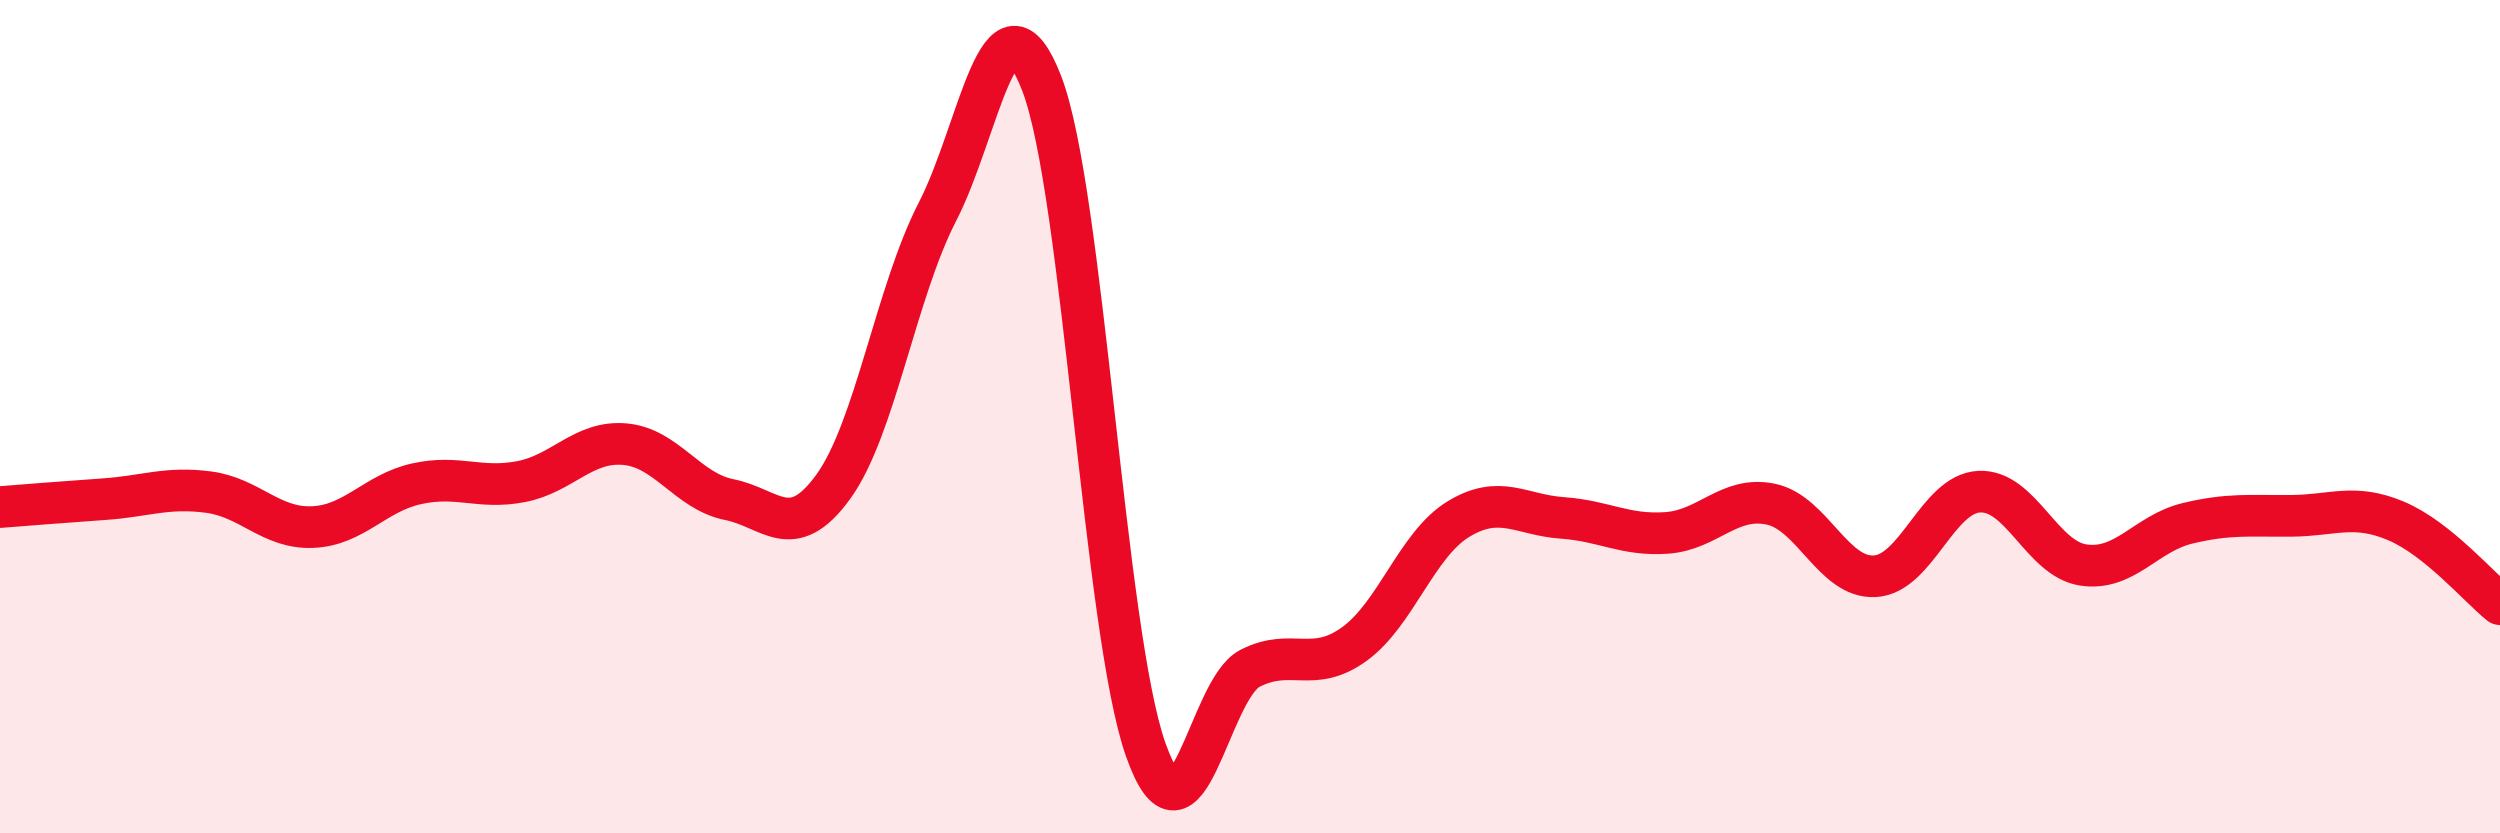 
    <svg width="60" height="20" viewBox="0 0 60 20" xmlns="http://www.w3.org/2000/svg">
      <path
        d="M 0,12.17 C 0.5,12.13 1.5,12.05 2.5,11.98 C 3.5,11.91 4,11.68 5,11.81 C 6,11.94 6.5,12.69 7.5,12.65 C 8.5,12.61 9,11.83 10,11.61 C 11,11.39 11.5,11.75 12.5,11.56 C 13.5,11.37 14,10.57 15,10.66 C 16,10.75 16.5,11.79 17.5,11.99 C 18.5,12.19 19,13.06 20,11.68 C 21,10.3 21.5,7.02 22.5,5.08 C 23.5,3.14 24,-0.58 25,2 C 26,4.58 26.5,15.19 27.5,18 C 28.5,20.81 29,16.55 30,16.04 C 31,15.53 31.5,16.18 32.5,15.46 C 33.5,14.74 34,13.07 35,12.46 C 36,11.85 36.5,12.36 37.5,12.43 C 38.5,12.5 39,12.86 40,12.79 C 41,12.72 41.5,11.89 42.5,12.1 C 43.5,12.31 44,13.89 45,13.83 C 46,13.77 46.5,11.85 47.5,11.8 C 48.5,11.75 49,13.41 50,13.56 C 51,13.71 51.5,12.8 52.5,12.56 C 53.5,12.32 54,12.39 55,12.38 C 56,12.37 56.5,12.08 57.5,12.5 C 58.5,12.92 59.5,14.1 60,14.5L60 20L0 20Z"
        fill="#EB0A25"
        opacity="0.1"
        stroke-linecap="round"
        stroke-linejoin="round"
      />
      <path
        d="M 0,12.17 C 0.5,12.13 1.5,12.05 2.5,11.98 C 3.5,11.91 4,11.68 5,11.81 C 6,11.94 6.5,12.69 7.5,12.65 C 8.5,12.61 9,11.83 10,11.61 C 11,11.39 11.5,11.75 12.5,11.56 C 13.5,11.37 14,10.57 15,10.66 C 16,10.75 16.5,11.79 17.5,11.99 C 18.5,12.19 19,13.06 20,11.68 C 21,10.3 21.5,7.02 22.5,5.08 C 23.5,3.14 24,-0.58 25,2 C 26,4.58 26.5,15.19 27.5,18 C 28.5,20.81 29,16.55 30,16.04 C 31,15.53 31.5,16.18 32.5,15.46 C 33.5,14.74 34,13.07 35,12.46 C 36,11.85 36.5,12.36 37.5,12.43 C 38.5,12.5 39,12.86 40,12.79 C 41,12.72 41.5,11.89 42.5,12.1 C 43.5,12.31 44,13.89 45,13.83 C 46,13.77 46.5,11.85 47.5,11.8 C 48.5,11.75 49,13.41 50,13.56 C 51,13.71 51.5,12.8 52.5,12.56 C 53.5,12.32 54,12.39 55,12.38 C 56,12.37 56.5,12.08 57.5,12.5 C 58.5,12.92 59.5,14.1 60,14.5"
        stroke="#EB0A25"
        stroke-width="1"
        fill="none"
        stroke-linecap="round"
        stroke-linejoin="round"
      />
    </svg>
  